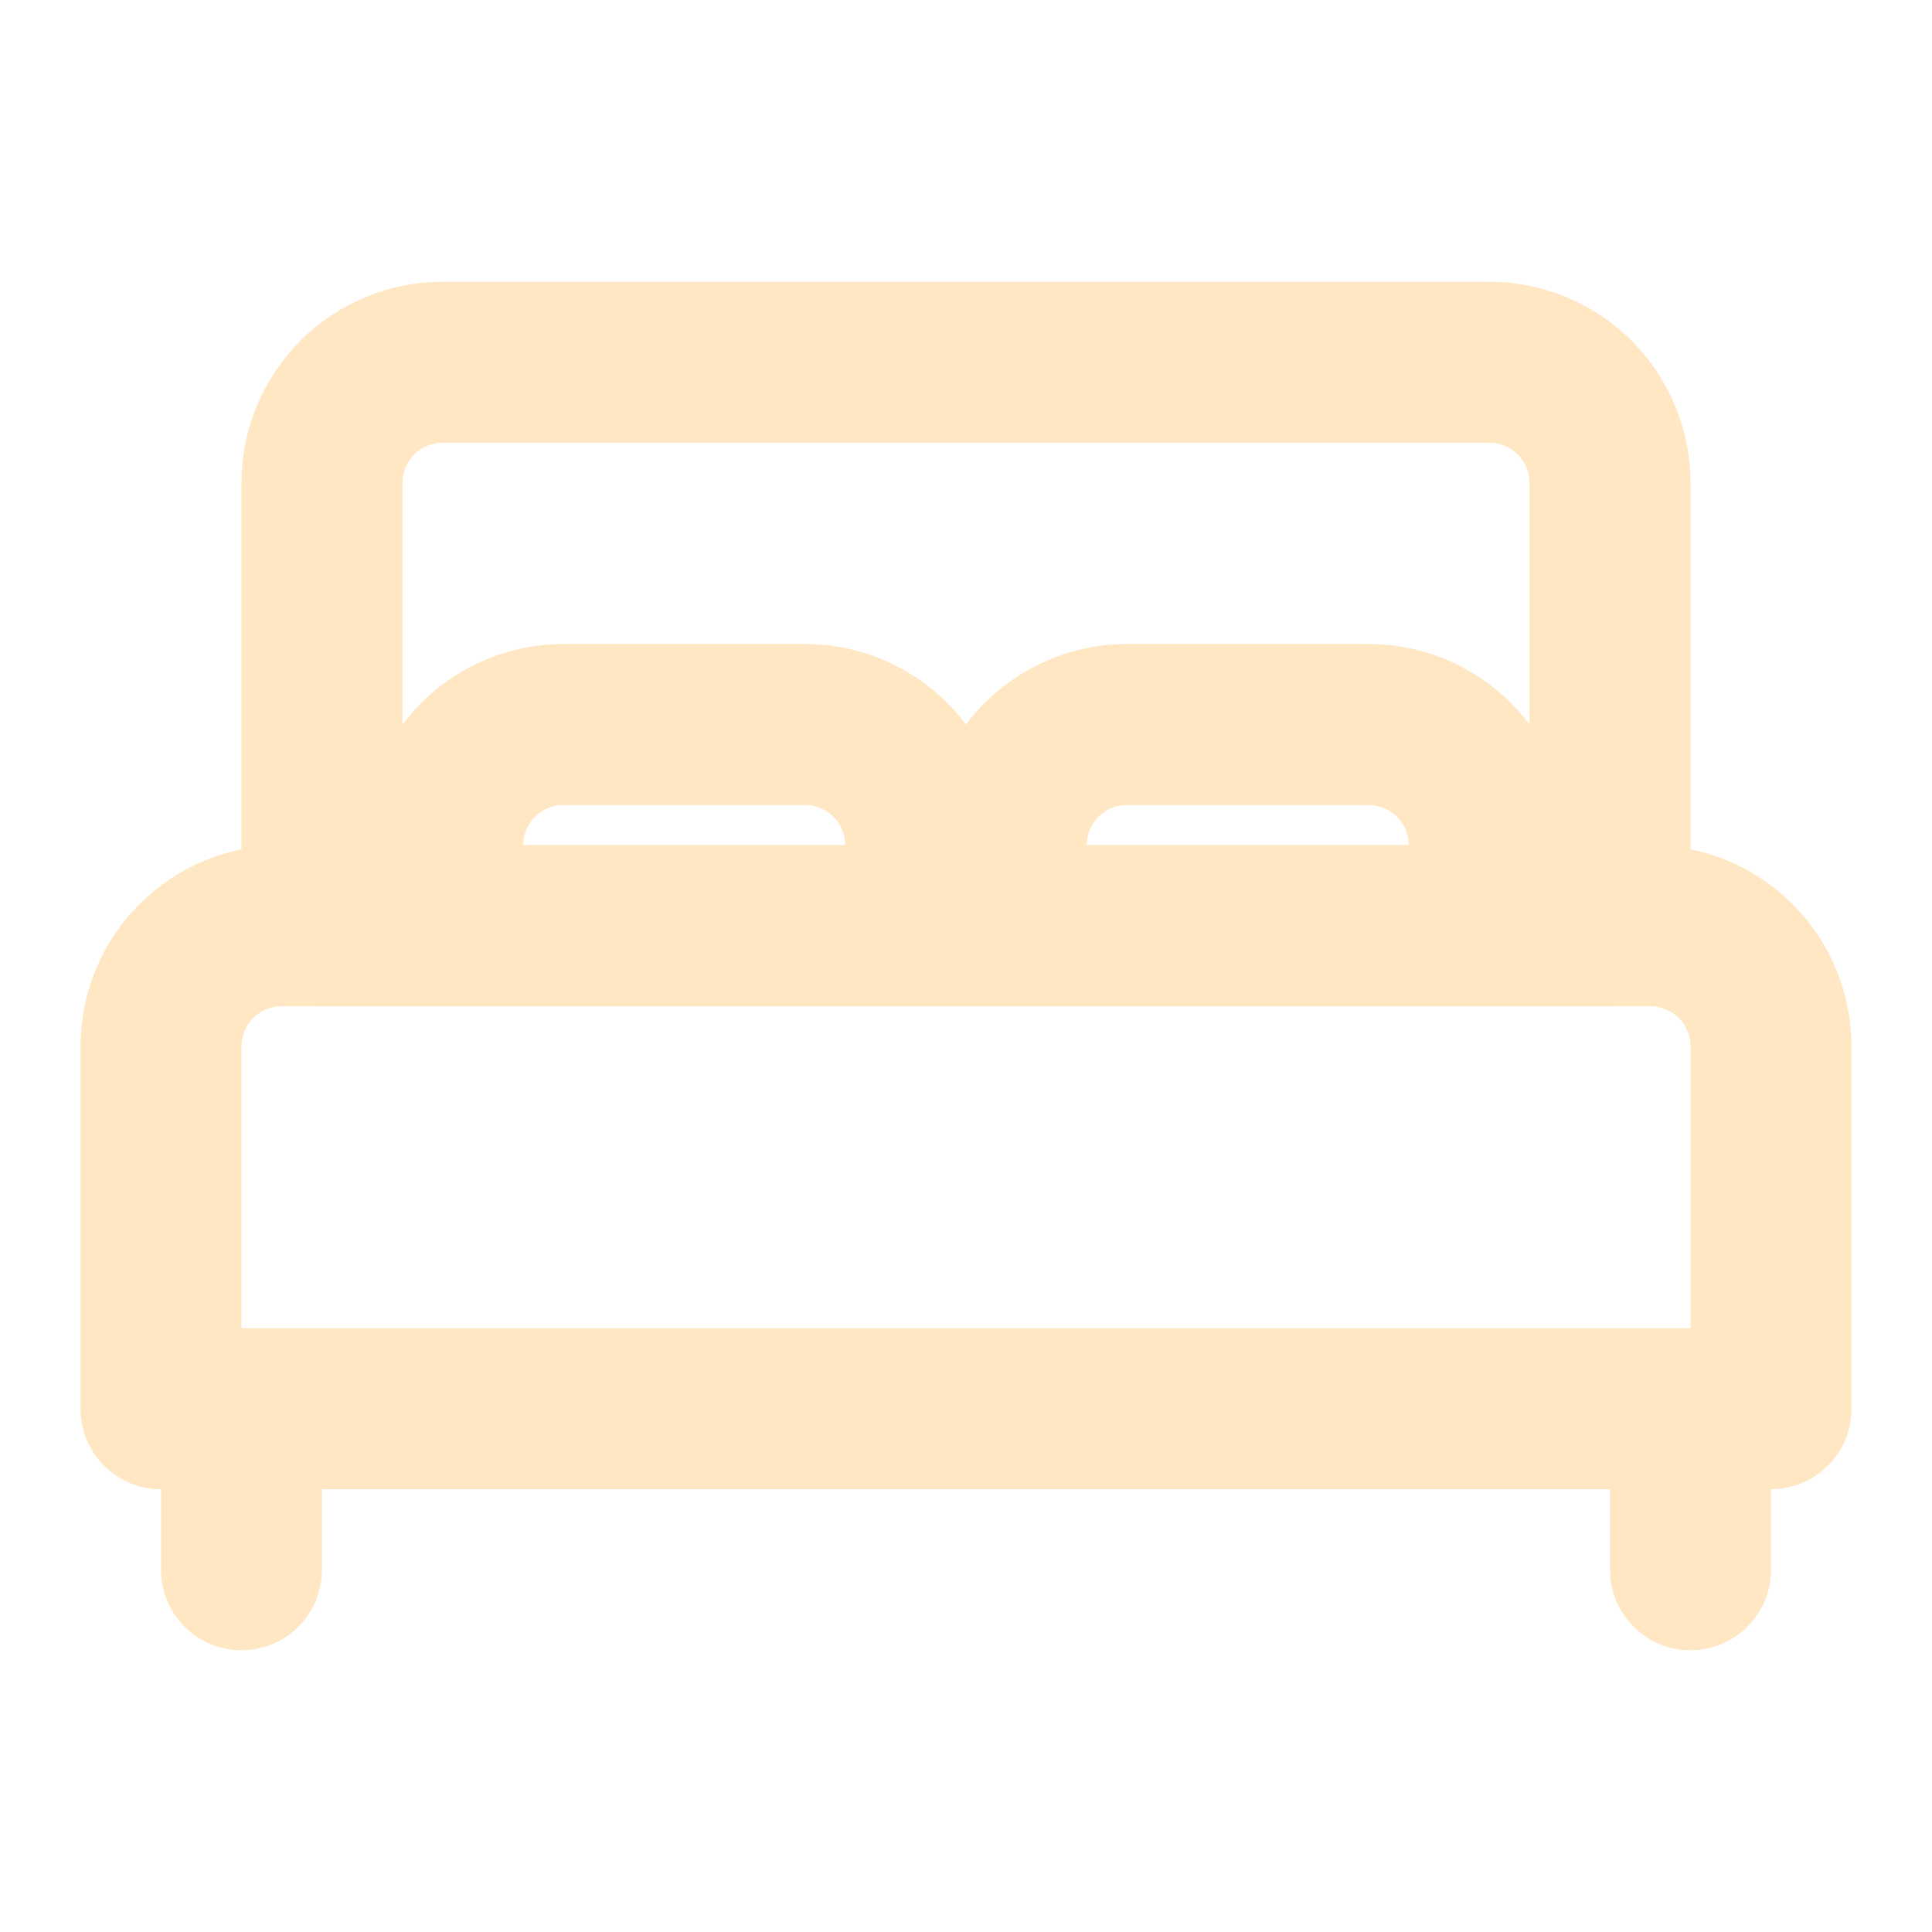 <svg xmlns="http://www.w3.org/2000/svg" width="24" height="24" viewBox="0 0 24 24" fill="none"><path d="M3 17.5V19.5M21 17.5V19.5M4 6C4 5.602 4.158 5.221 4.439 4.939C4.721 4.658 5.102 4.5 5.5 4.5H18.5C18.898 4.5 19.279 4.658 19.561 4.939C19.842 5.221 20 5.602 20 6V11.5H4V6Z" stroke="#FFE7C4" stroke-width="2" stroke-linecap="round" stroke-linejoin="round"></path><path d="M10 9H7C6.602 9 6.221 9.158 5.939 9.439C5.658 9.721 5.5 10.102 5.5 10.5V11.5H11.5V10.5C11.5 10.102 11.342 9.721 11.061 9.439C10.779 9.158 10.398 9 10 9ZM17 9H14C13.602 9 13.221 9.158 12.939 9.439C12.658 9.721 12.5 10.102 12.5 10.5V11.5H18.5V10.5C18.5 10.102 18.342 9.721 18.061 9.439C17.779 9.158 17.398 9 17 9ZM2 13C2 12.602 2.158 12.221 2.439 11.939C2.721 11.658 3.102 11.5 3.5 11.5H20.5C20.898 11.5 21.279 11.658 21.561 11.939C21.842 12.221 22 12.602 22 13V17.5H2V13Z" stroke="#FFE7C4" stroke-width="2" stroke-linecap="round" stroke-linejoin="round"></path></svg>